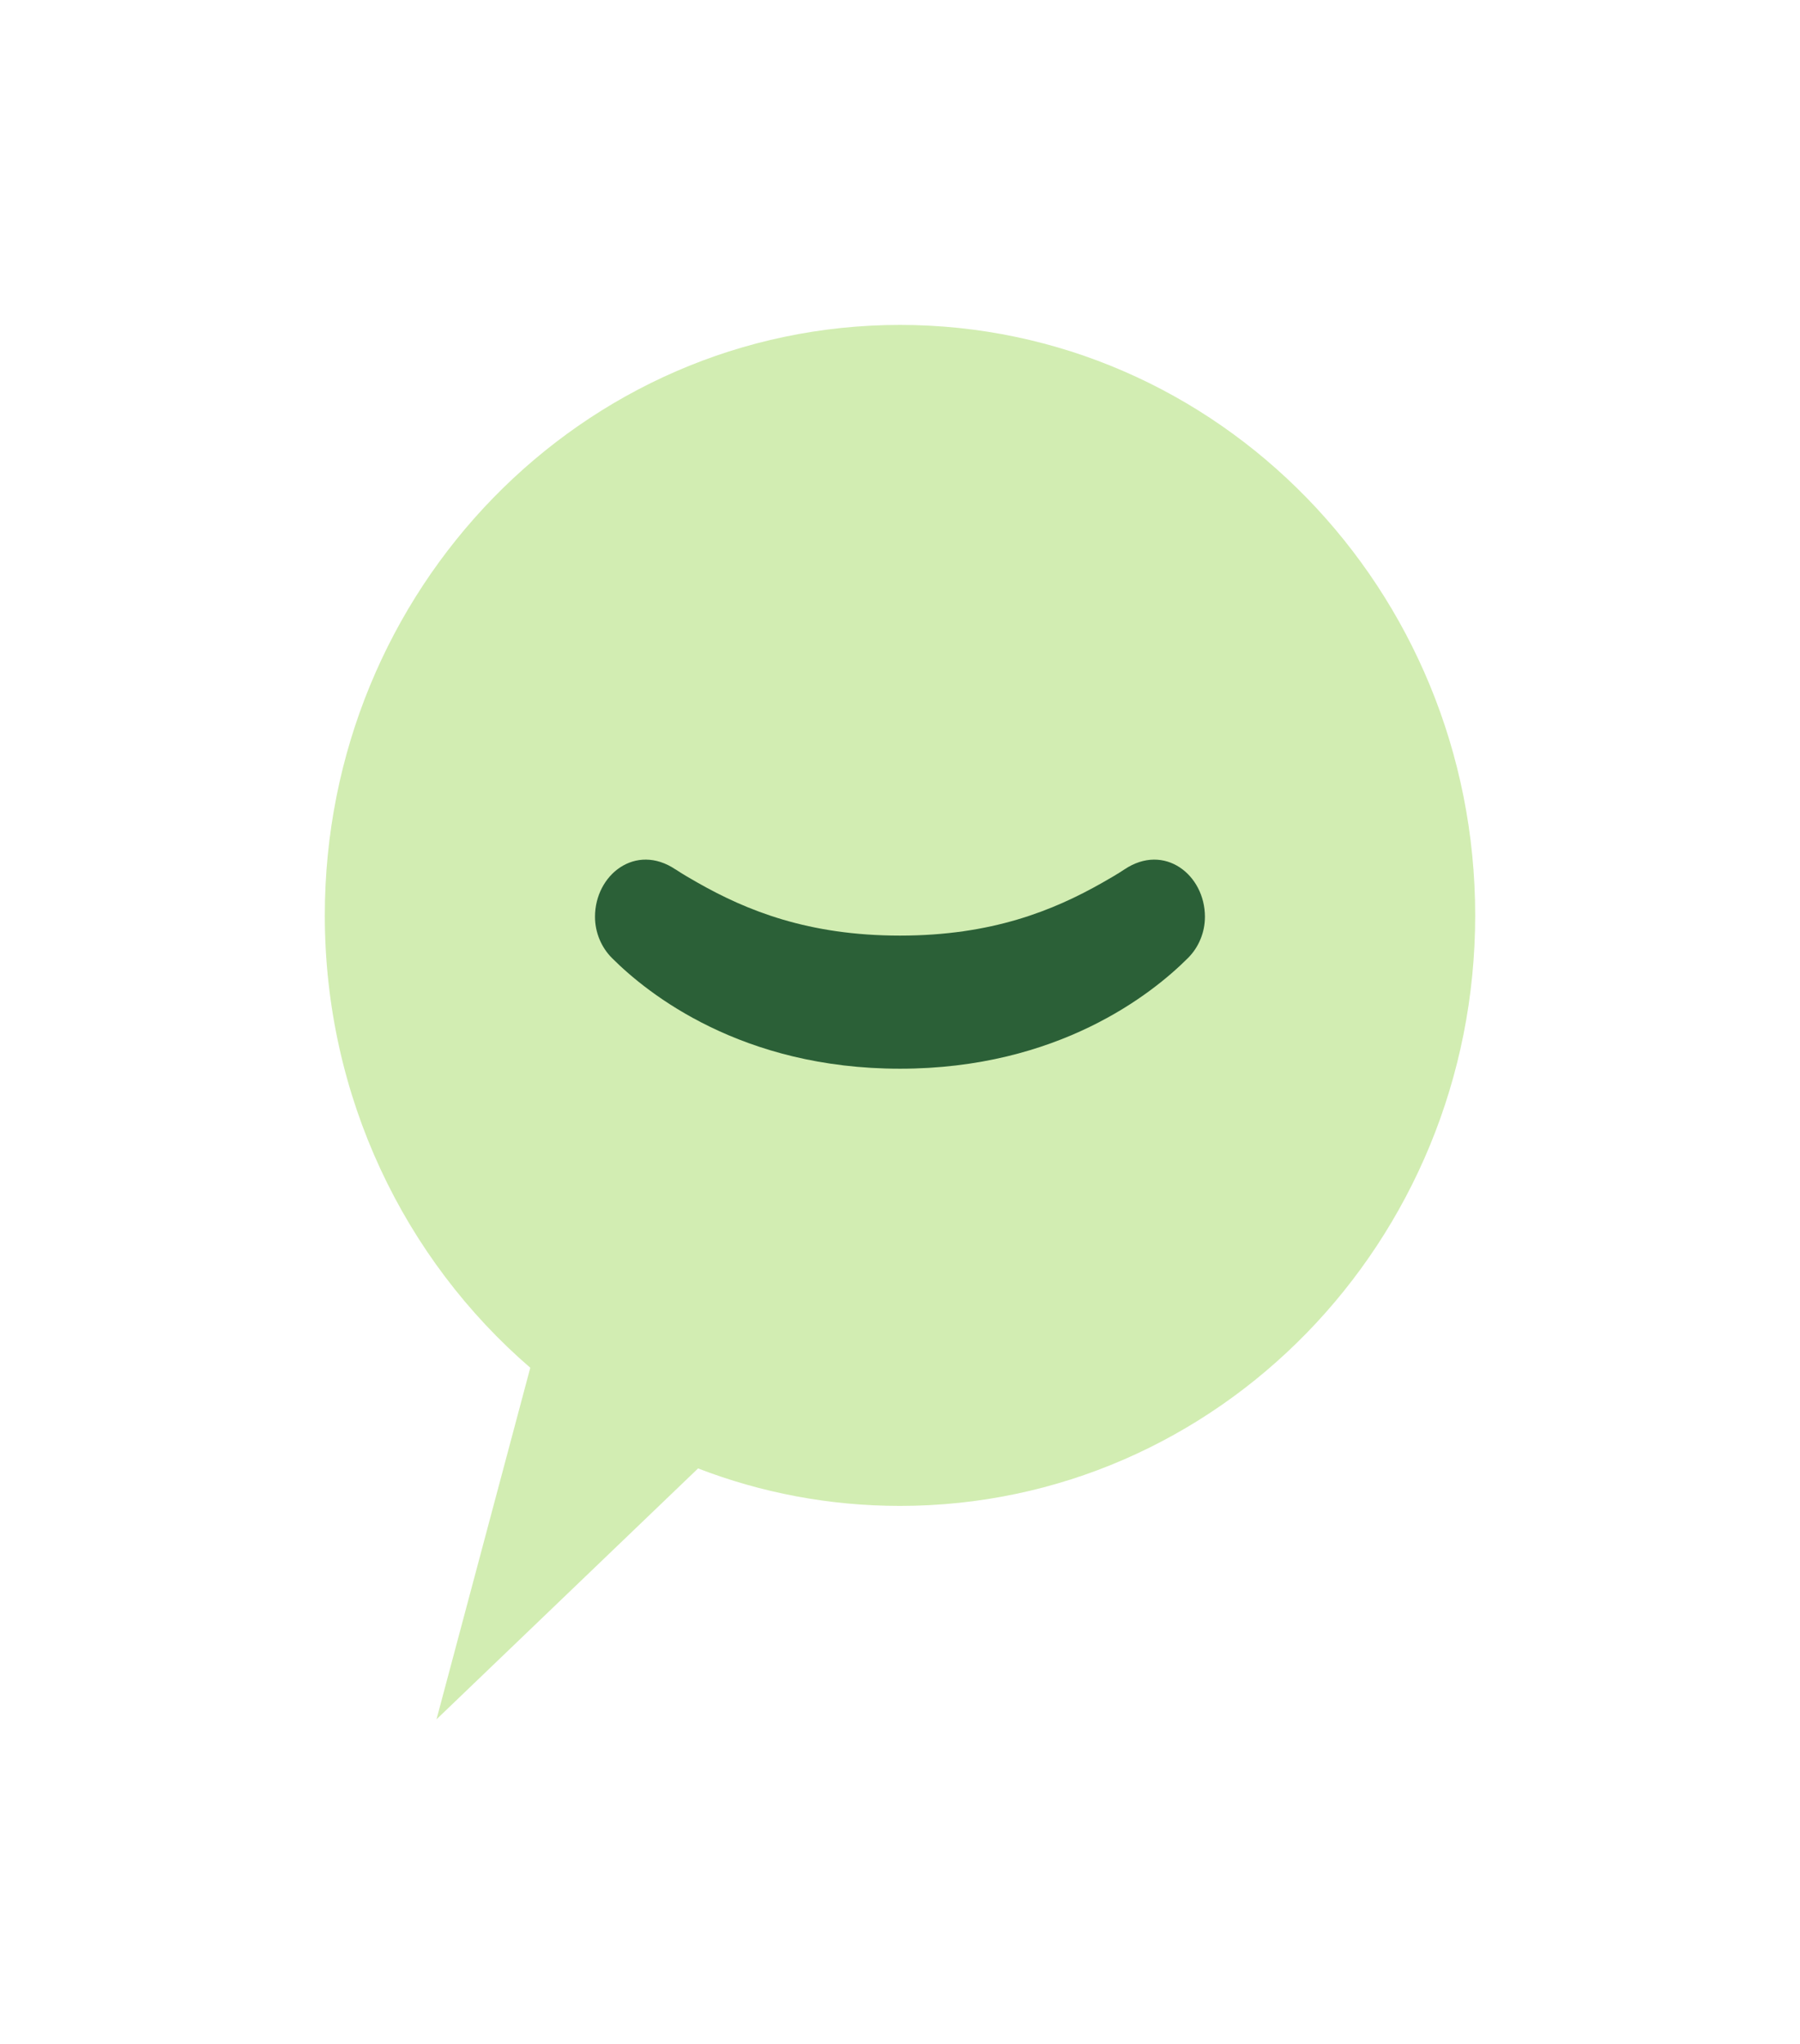 <svg width="133" height="151" viewBox="0 0 133 151" fill="none" xmlns="http://www.w3.org/2000/svg">
<g clip-path="url(#clip0_759_5546)" filter="url(#filter0_d_759_5546)">
<path d="M39.182 93.03C29.901 85.028 24 73.032 24 59.617C24 35.528 43.027 16 66.5 16C89.973 16 109 35.528 109 59.617C109 83.707 89.973 103.235 66.5 103.235C61.248 103.235 56.221 102.256 51.579 100.467L32.253 119L39.182 93.03Z" fill="#D2EDB2"/>
<path d="M49.917 56.219C50.444 56.569 51.007 56.895 51.549 57.201C55.166 59.255 59.722 61.109 66.501 61.109C73.279 61.109 77.835 59.255 81.452 57.201C81.994 56.895 82.561 56.566 83.084 56.219C86.027 54.247 89.031 56.61 89.031 59.722C89.031 60.297 88.917 60.86 88.702 61.375C88.49 61.896 88.175 62.37 87.772 62.771C85.119 65.422 78.186 70.941 66.498 70.941C54.812 70.941 47.877 65.425 45.223 62.771C44.82 62.37 44.509 61.896 44.293 61.375C44.081 60.86 43.964 60.297 43.964 59.722C43.964 56.607 46.968 54.247 49.911 56.219H49.917Z" fill="#2B6037"/>
</g>
<defs>
<filter id="filter0_d_759_5546" x="0" y="0" width="133" height="151" filterUnits="userSpaceOnUse" color-interpolation-filters="sRGB">
<feFlood flood-opacity="0" result="BackgroundImageFix"/>
<feColorMatrix in="SourceAlpha" type="matrix" values="0 0 0 0 0 0 0 0 0 0 0 0 0 0 0 0 0 0 127 0" result="hardAlpha"/>
<feOffset dy="8"/>
<feGaussianBlur stdDeviation="12"/>
<feComposite in2="hardAlpha" operator="out"/>
<feColorMatrix type="matrix" values="0 0 0 0 0 0 0 0 0 0 0 0 0 0 0 0 0 0 0.05 0"/>
<feBlend mode="normal" in2="BackgroundImageFix" result="effect1_dropShadow_759_5546"/>
<feBlend mode="normal" in="SourceGraphic" in2="effect1_dropShadow_759_5546" result="shape"/>
</filter>
<clipPath id="clip0_759_5546">
<rect width="85" height="103" fill="white" transform="matrix(-1 0 0 1 109 16)"/>
</clipPath>
</defs>
</svg>
